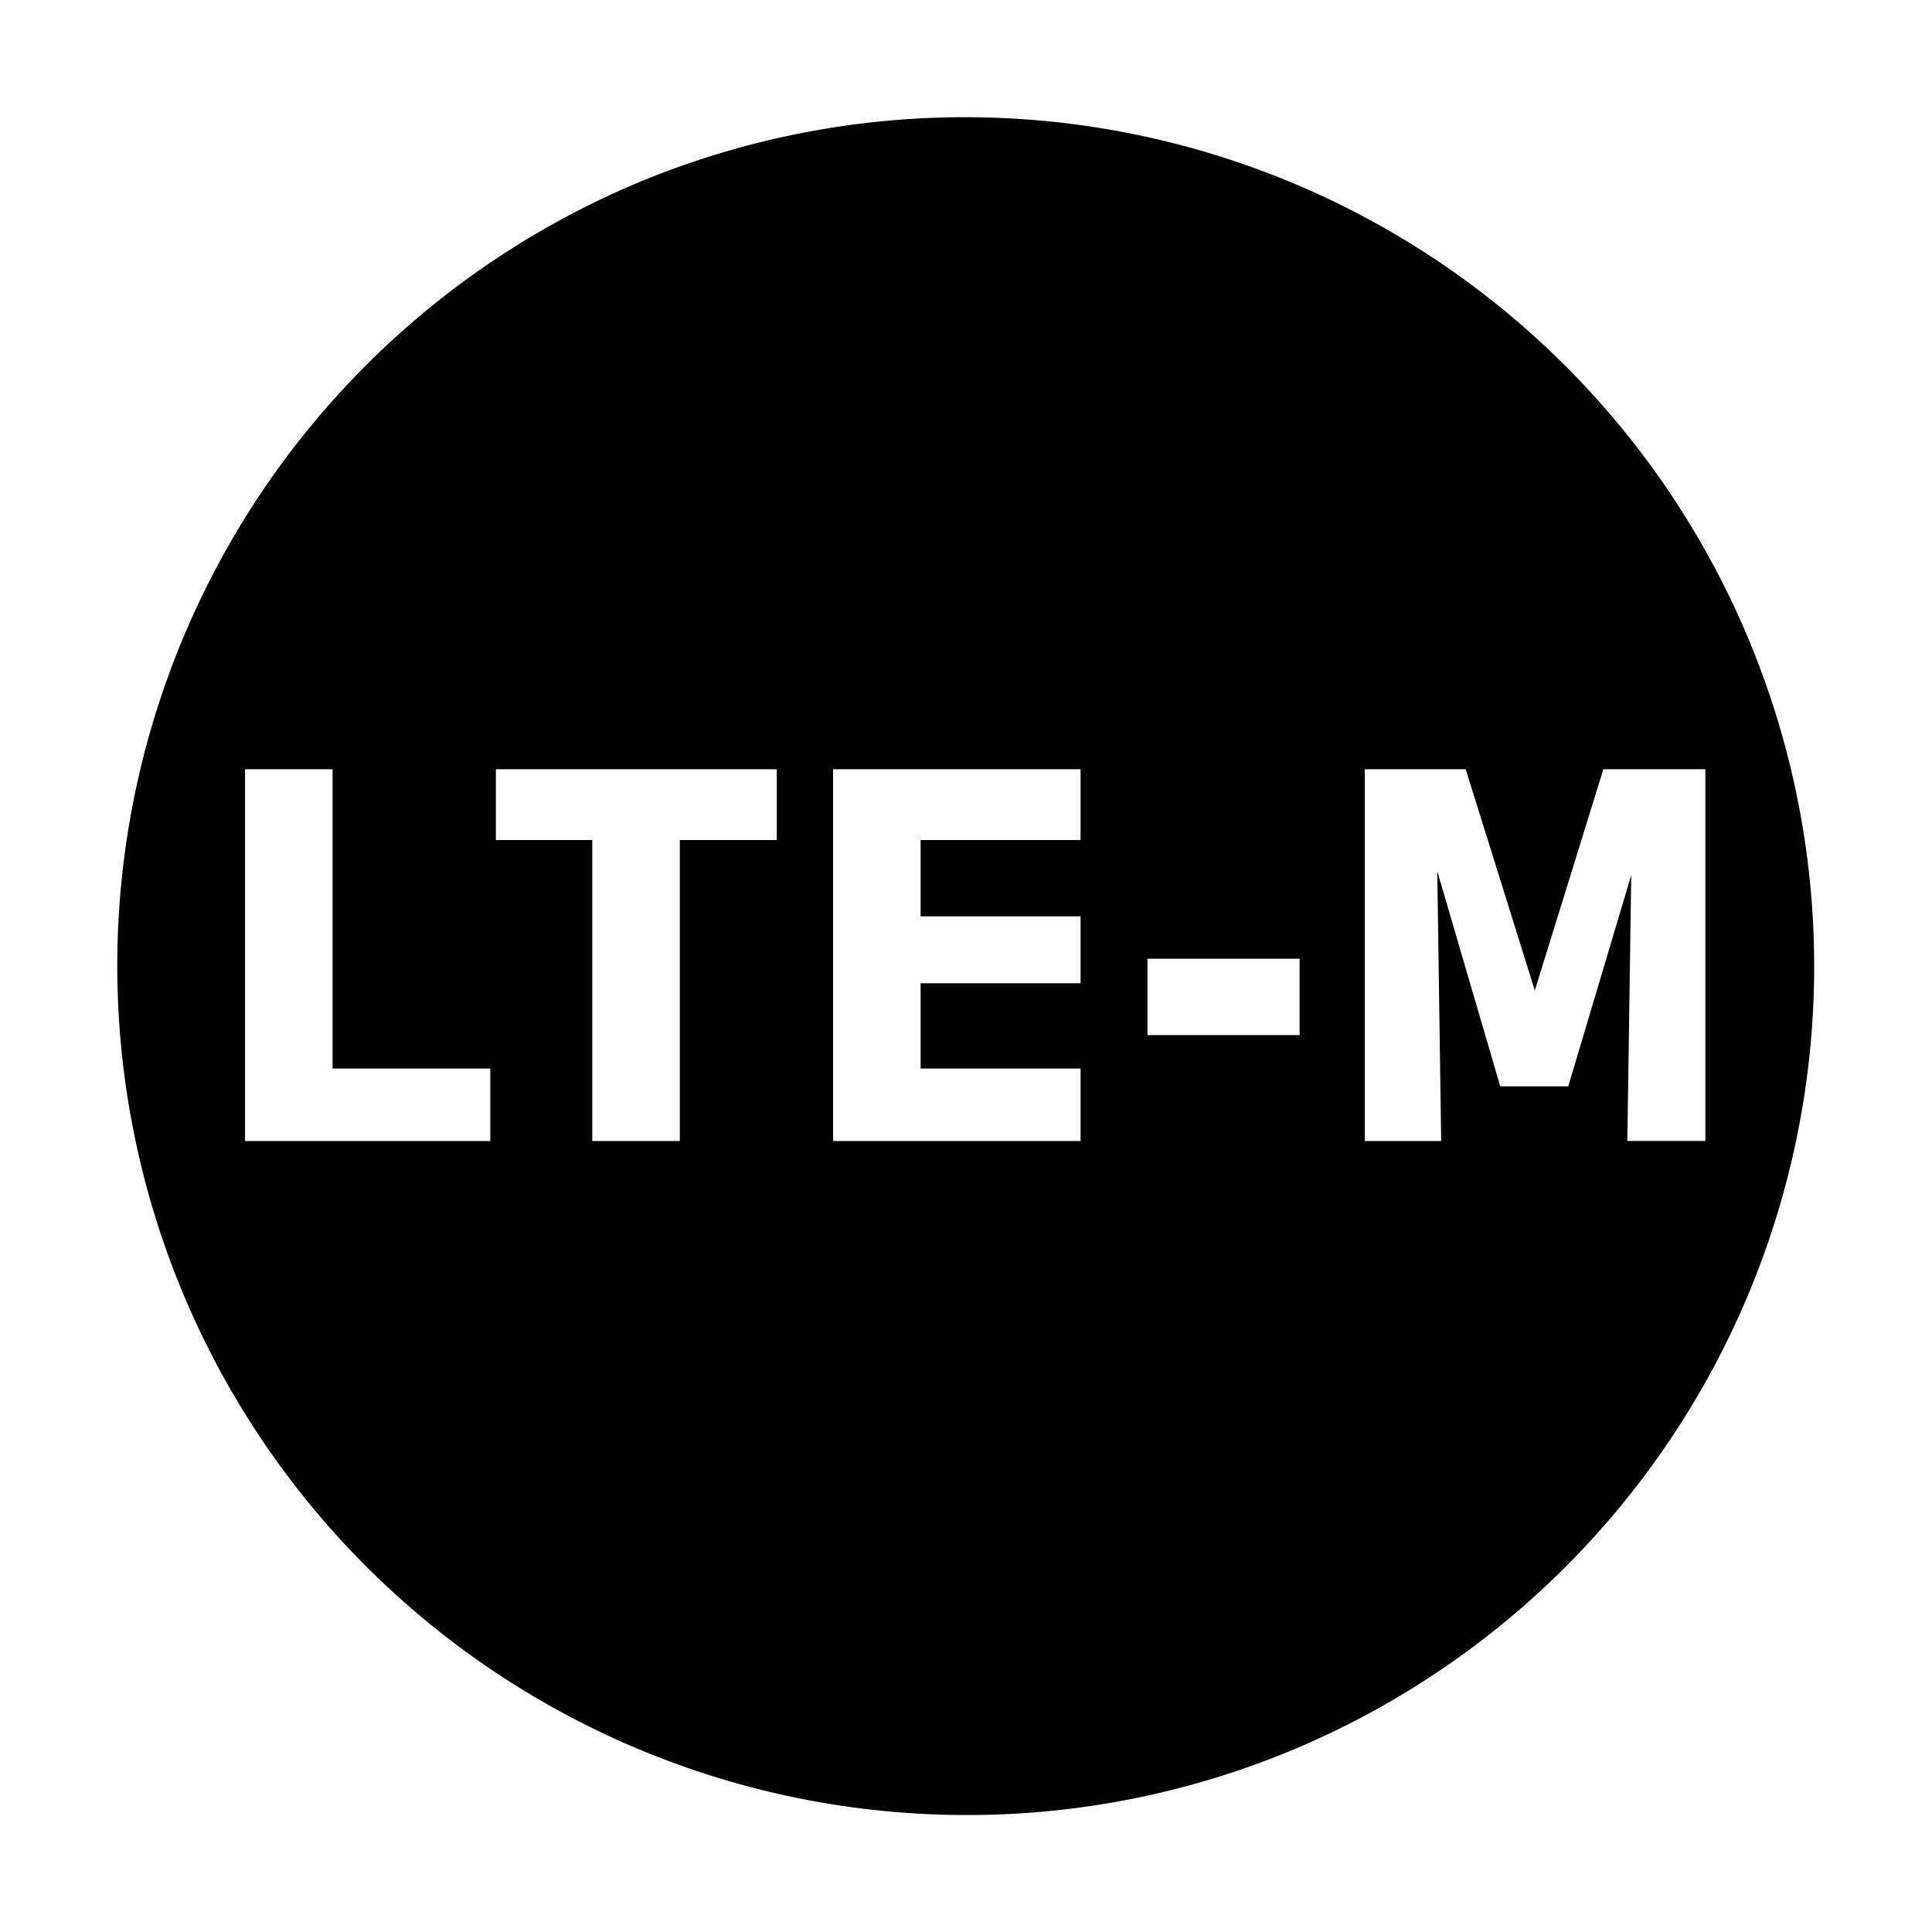 <svg id="lte-m" xmlns="http://www.w3.org/2000/svg" width="512" height="512" viewBox="0 0 512 512">
  <g id="nav-icon-bg">
    <rect id="Rectangle_3538" data-name="Rectangle 3538" width="512" height="512" fill="rgba(0,0,0,0)"/>
  </g>
  <path id="Exclusion_19" data-name="Exclusion 19" d="M225,450A225.059,225.059,0,0,1,137.42,17.682,225.058,225.058,0,0,1,312.58,432.318,223.589,223.589,0,0,1,225,450ZM401.288,200.94h.007l-1.032,70.433h20.68V172.851H393.909l-18.166,58.641-18.318-58.641H330.689v98.523h20.238l-1.033-71.493L366.583,256.9H384.6ZM189.774,172.851v98.523h65.585v-19.2H212.967v-22.6h42.392V211.845H212.967V191.611h42.392v-18.76Zm-89.363,0v18.76h25.552v79.763h23.193V191.611h25.7v-18.76Zm-66.469,0v98.523H98.934v-19.2h-41.8V172.851Zm239.141,50.22v20.238h40.324V223.071Z" transform="translate(31 31)"/>
</svg>
